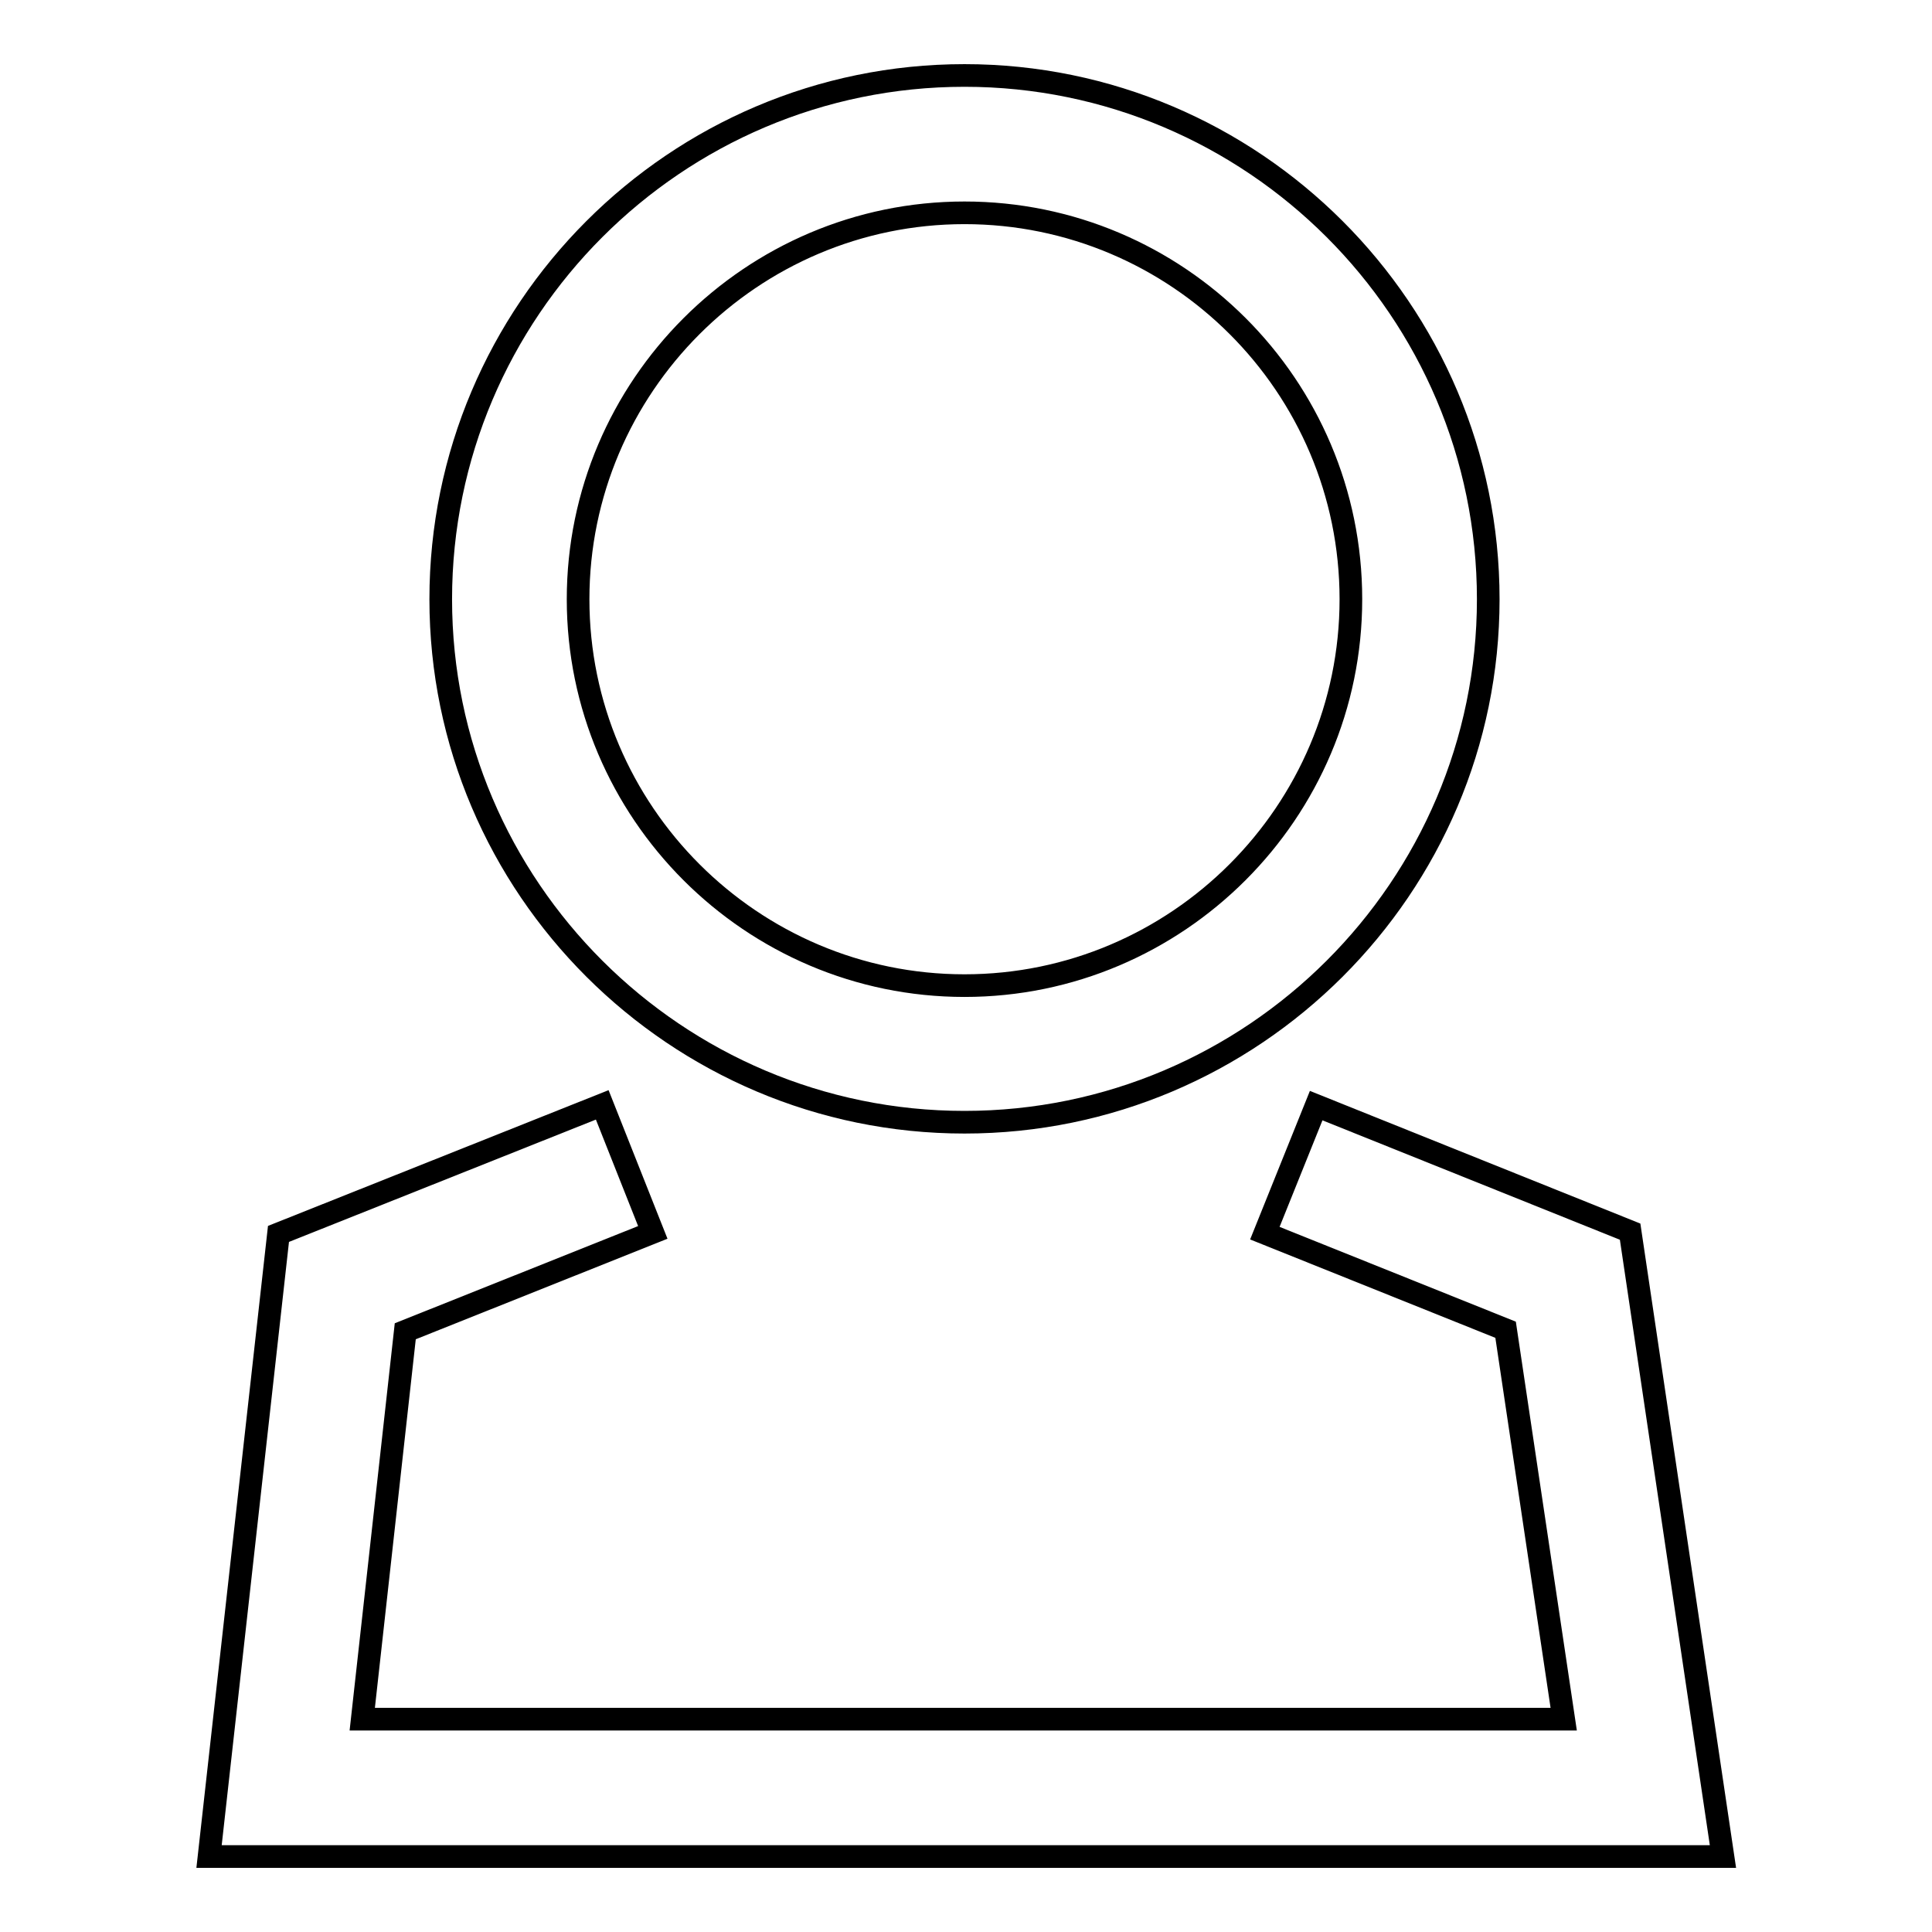 <?xml version="1.0" encoding="utf-8"?>
<!-- Svg Vector Icons : http://www.onlinewebfonts.com/icon -->
<!DOCTYPE svg PUBLIC "-//W3C//DTD SVG 1.1//EN" "http://www.w3.org/Graphics/SVG/1.1/DTD/svg11.dtd">
<svg version="1.1" xmlns="http://www.w3.org/2000/svg" xmlns:xlink="http://www.w3.org/1999/xlink" x="0px" y="0px" viewBox="0 0 256 256" enable-background="new 0 0 256 256" xml:space="preserve">
<g><g><path stroke-width="3" fill-opacity="0" stroke="#000000"  d="M127.8,148.7c-38.2,0-69.4-31.1-69.4-69.3S89.5,10,127.8,10c38.2,0,69.4,31.1,69.4,69.4C197.2,117.6,166,148.7,127.8,148.7z M127.8,28.2c-28.2,0-51.2,23-51.2,51.2c0,28.2,23,51.2,51.2,51.2c28.2,0,51.2-23,51.2-51.2C179,51.1,156,28.2,127.8,28.2z"/><path stroke-width="3" fill-opacity="0" stroke="#000000"  d="M228.3,246H27.7l9.2-82.5l42.9-17.1l6.7,16.9l-32.8,13.1L48,227.8h159.2l-7.7-51.6l-31.9-12.8l6.8-16.9l41.6,16.7L228.3,246z"/></g></g>
</svg>